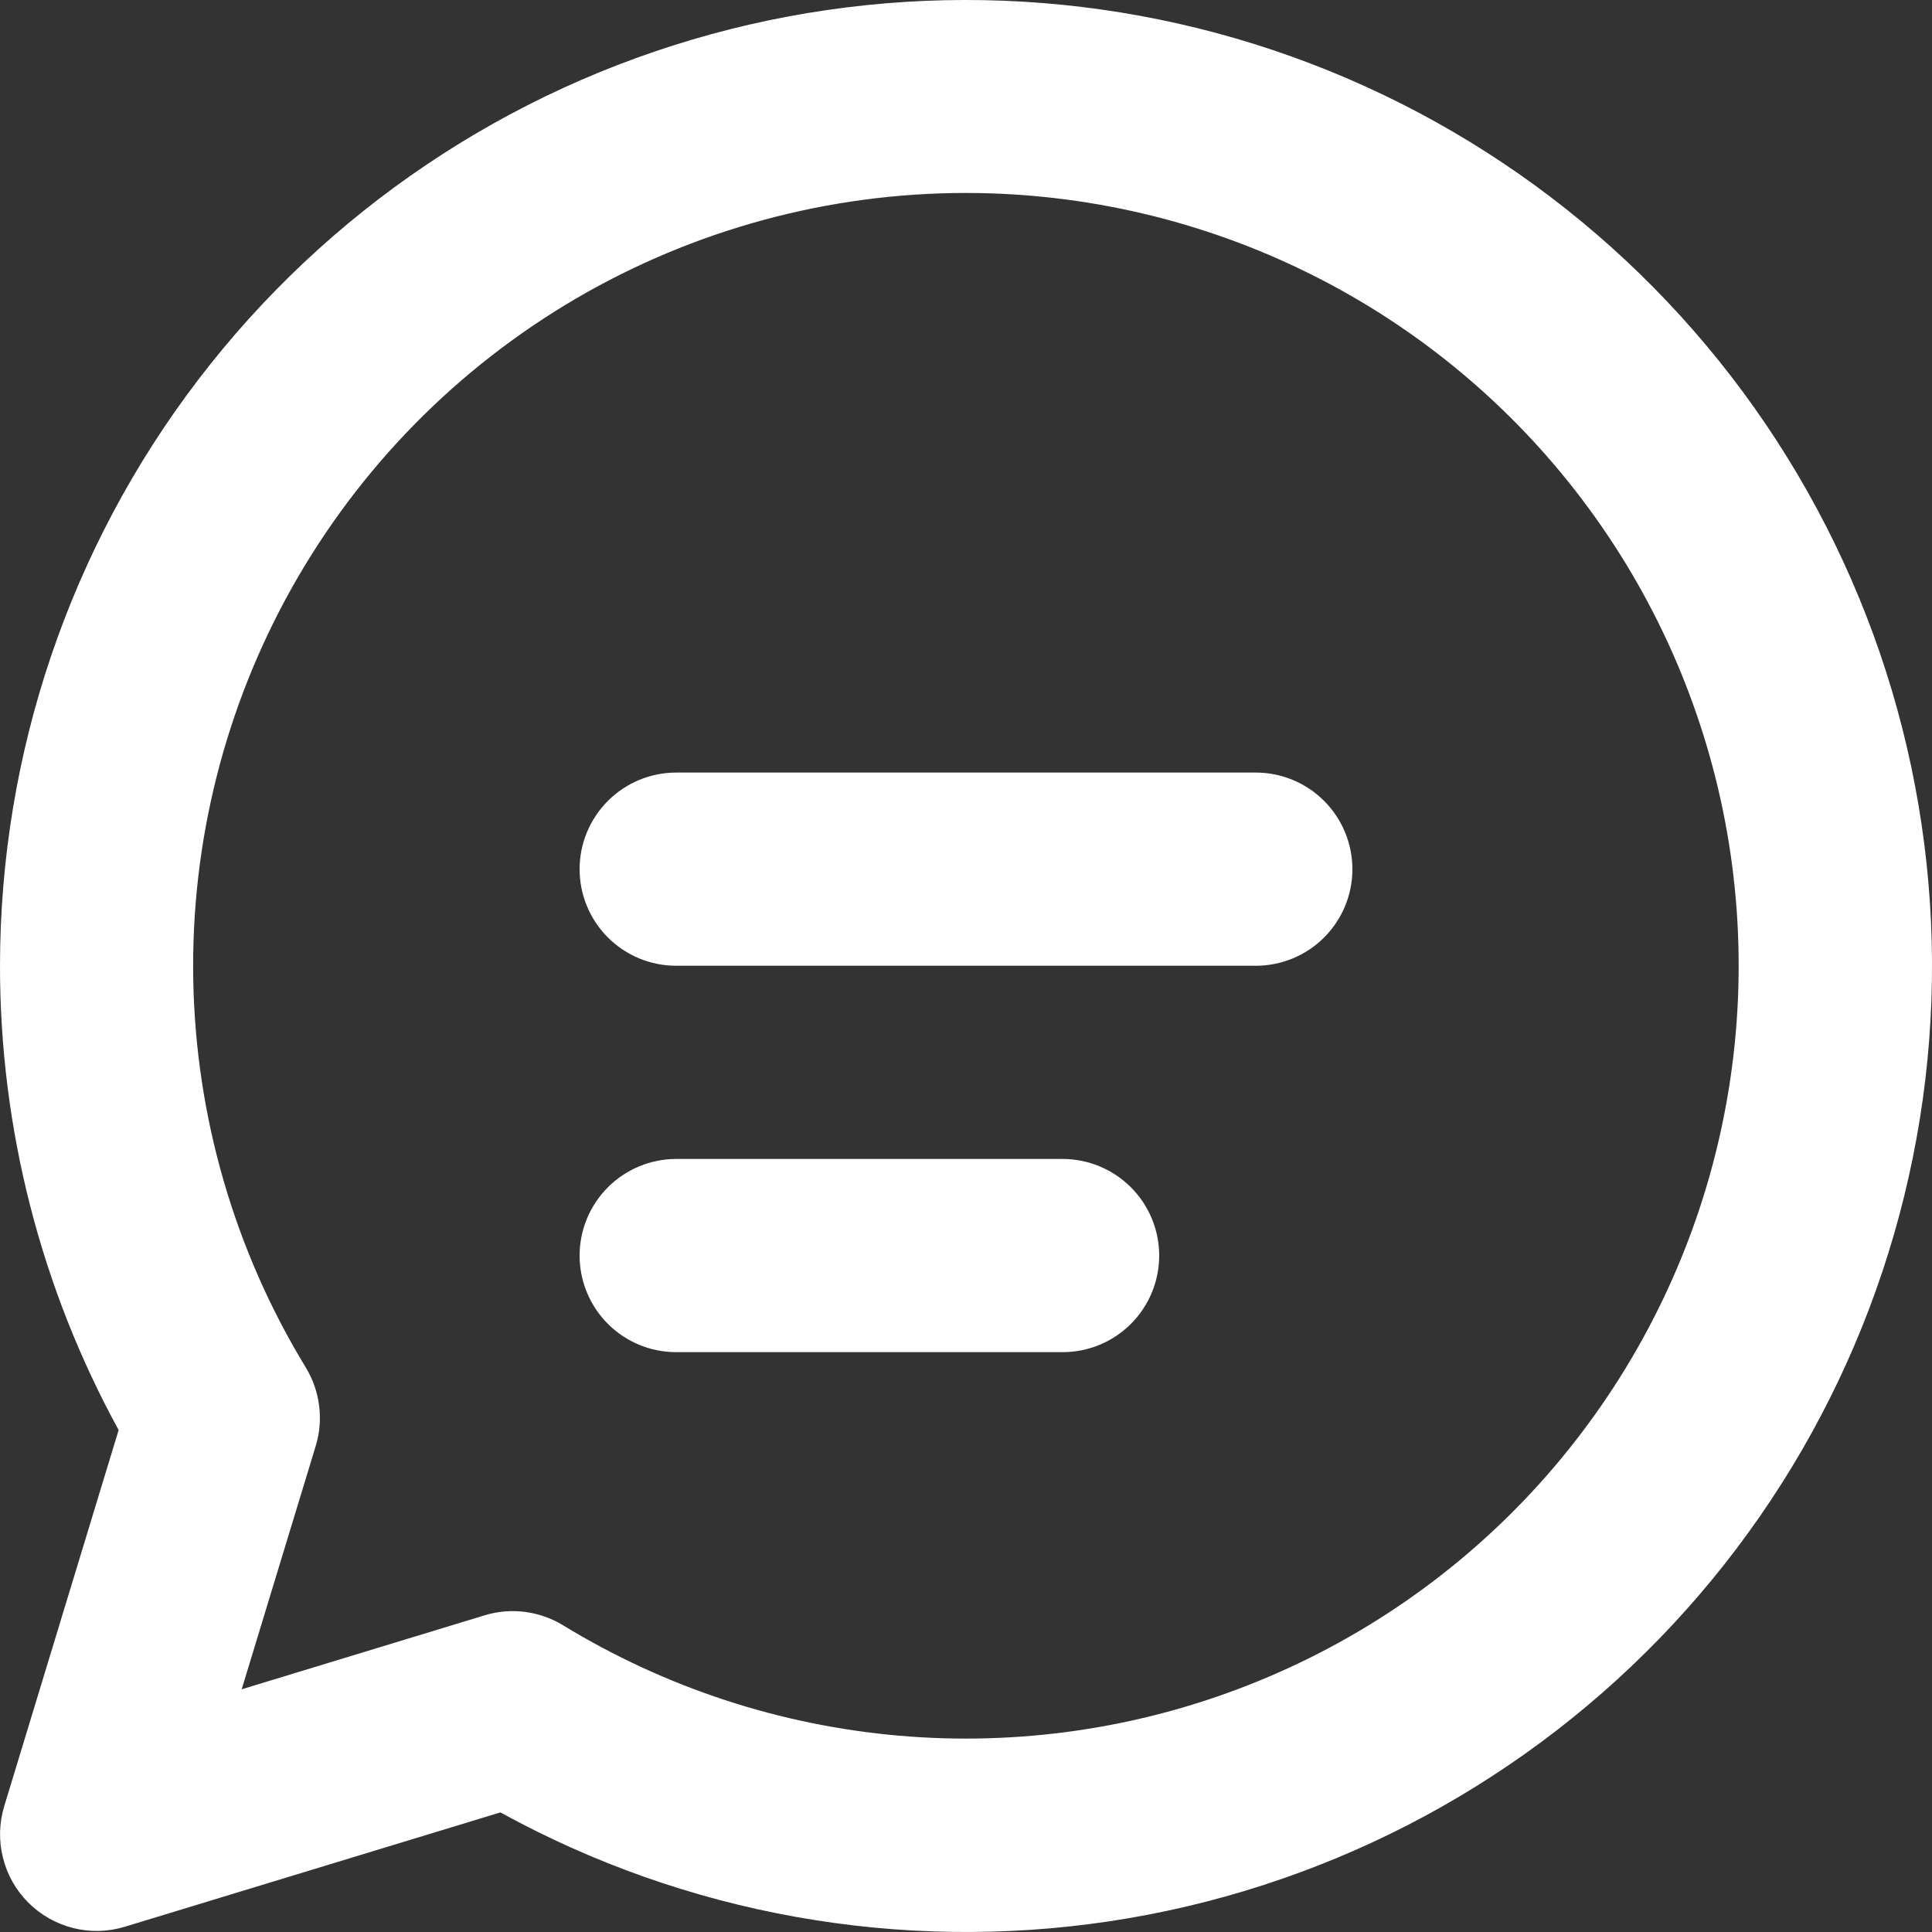 <svg xmlns="http://www.w3.org/2000/svg" width="32" height="32" viewBox="0 0 32 32" fill="none"><rect x="0" y="0" width="32" height="32" fill="#333333" stroke="none"/><path d="M9.6 14.396C9.6 13.972 9.769 13.565 10.069 13.265C10.369 12.965 10.776 12.796 11.2 12.796H20.8C21.224 12.796 21.631 12.965 21.931 13.265C22.231 13.565 22.4 13.972 22.4 14.396C22.4 14.821 22.231 15.228 21.931 15.528C21.631 15.828 21.224 15.996 20.8 15.996H11.2C10.776 15.996 10.369 15.828 10.069 15.528C9.769 15.228 9.6 14.821 9.6 14.396ZM11.2 19.196C10.776 19.196 10.369 19.365 10.069 19.665C9.769 19.965 9.6 20.372 9.6 20.796C9.6 21.221 9.769 21.628 10.069 21.928C10.369 22.228 10.776 22.396 11.2 22.396H17.6C18.024 22.396 18.431 22.228 18.731 21.928C19.031 21.628 19.2 21.221 19.2 20.796C19.2 20.372 19.031 19.965 18.731 19.665C18.431 19.365 18.024 19.196 17.6 19.196H11.2ZM1.80273e-06 15.996C0.001 12.489 1.154 9.078 3.283 6.29C5.412 3.502 8.398 1.491 11.782 0.566C15.165 -0.359 18.759 -0.146 22.01 1.172C25.261 2.49 27.989 4.839 29.774 7.859C31.559 10.879 32.302 14.401 31.889 17.885C31.475 21.368 29.929 24.619 27.487 27.138C25.045 29.656 21.843 31.302 18.374 31.823C14.905 32.343 11.361 31.709 8.288 30.019L2.067 31.913C1.79 31.998 1.494 32.005 1.213 31.935C0.932 31.864 0.675 31.719 0.47 31.514C0.264 31.309 0.119 31.052 0.049 30.77C-0.022 30.489 -0.014 30.194 0.07 29.916L1.965 23.686C0.674 21.328 -0.001 18.684 1.80273e-06 15.996ZM16 3.196C13.728 3.196 11.496 3.801 9.535 4.948C7.574 6.096 5.954 7.744 4.84 9.725C3.727 11.706 3.161 13.947 3.201 16.219C3.24 18.491 3.884 20.712 5.066 22.652C5.183 22.845 5.258 23.061 5.286 23.285C5.314 23.508 5.295 23.736 5.229 23.951L4.003 27.98L8.026 26.755C8.242 26.689 8.47 26.669 8.695 26.698C8.919 26.727 9.135 26.803 9.328 26.921C11.015 27.951 12.918 28.576 14.887 28.748C16.856 28.92 18.838 28.633 20.677 27.91C22.517 27.188 24.165 26.049 25.491 24.583C26.816 23.117 27.785 21.364 28.32 19.462C28.855 17.559 28.942 15.558 28.575 13.616C28.207 11.674 27.395 9.843 26.201 8.268C25.008 6.692 23.466 5.414 21.696 4.535C19.926 3.655 17.977 3.197 16 3.196Z" fill="white"></path></svg>